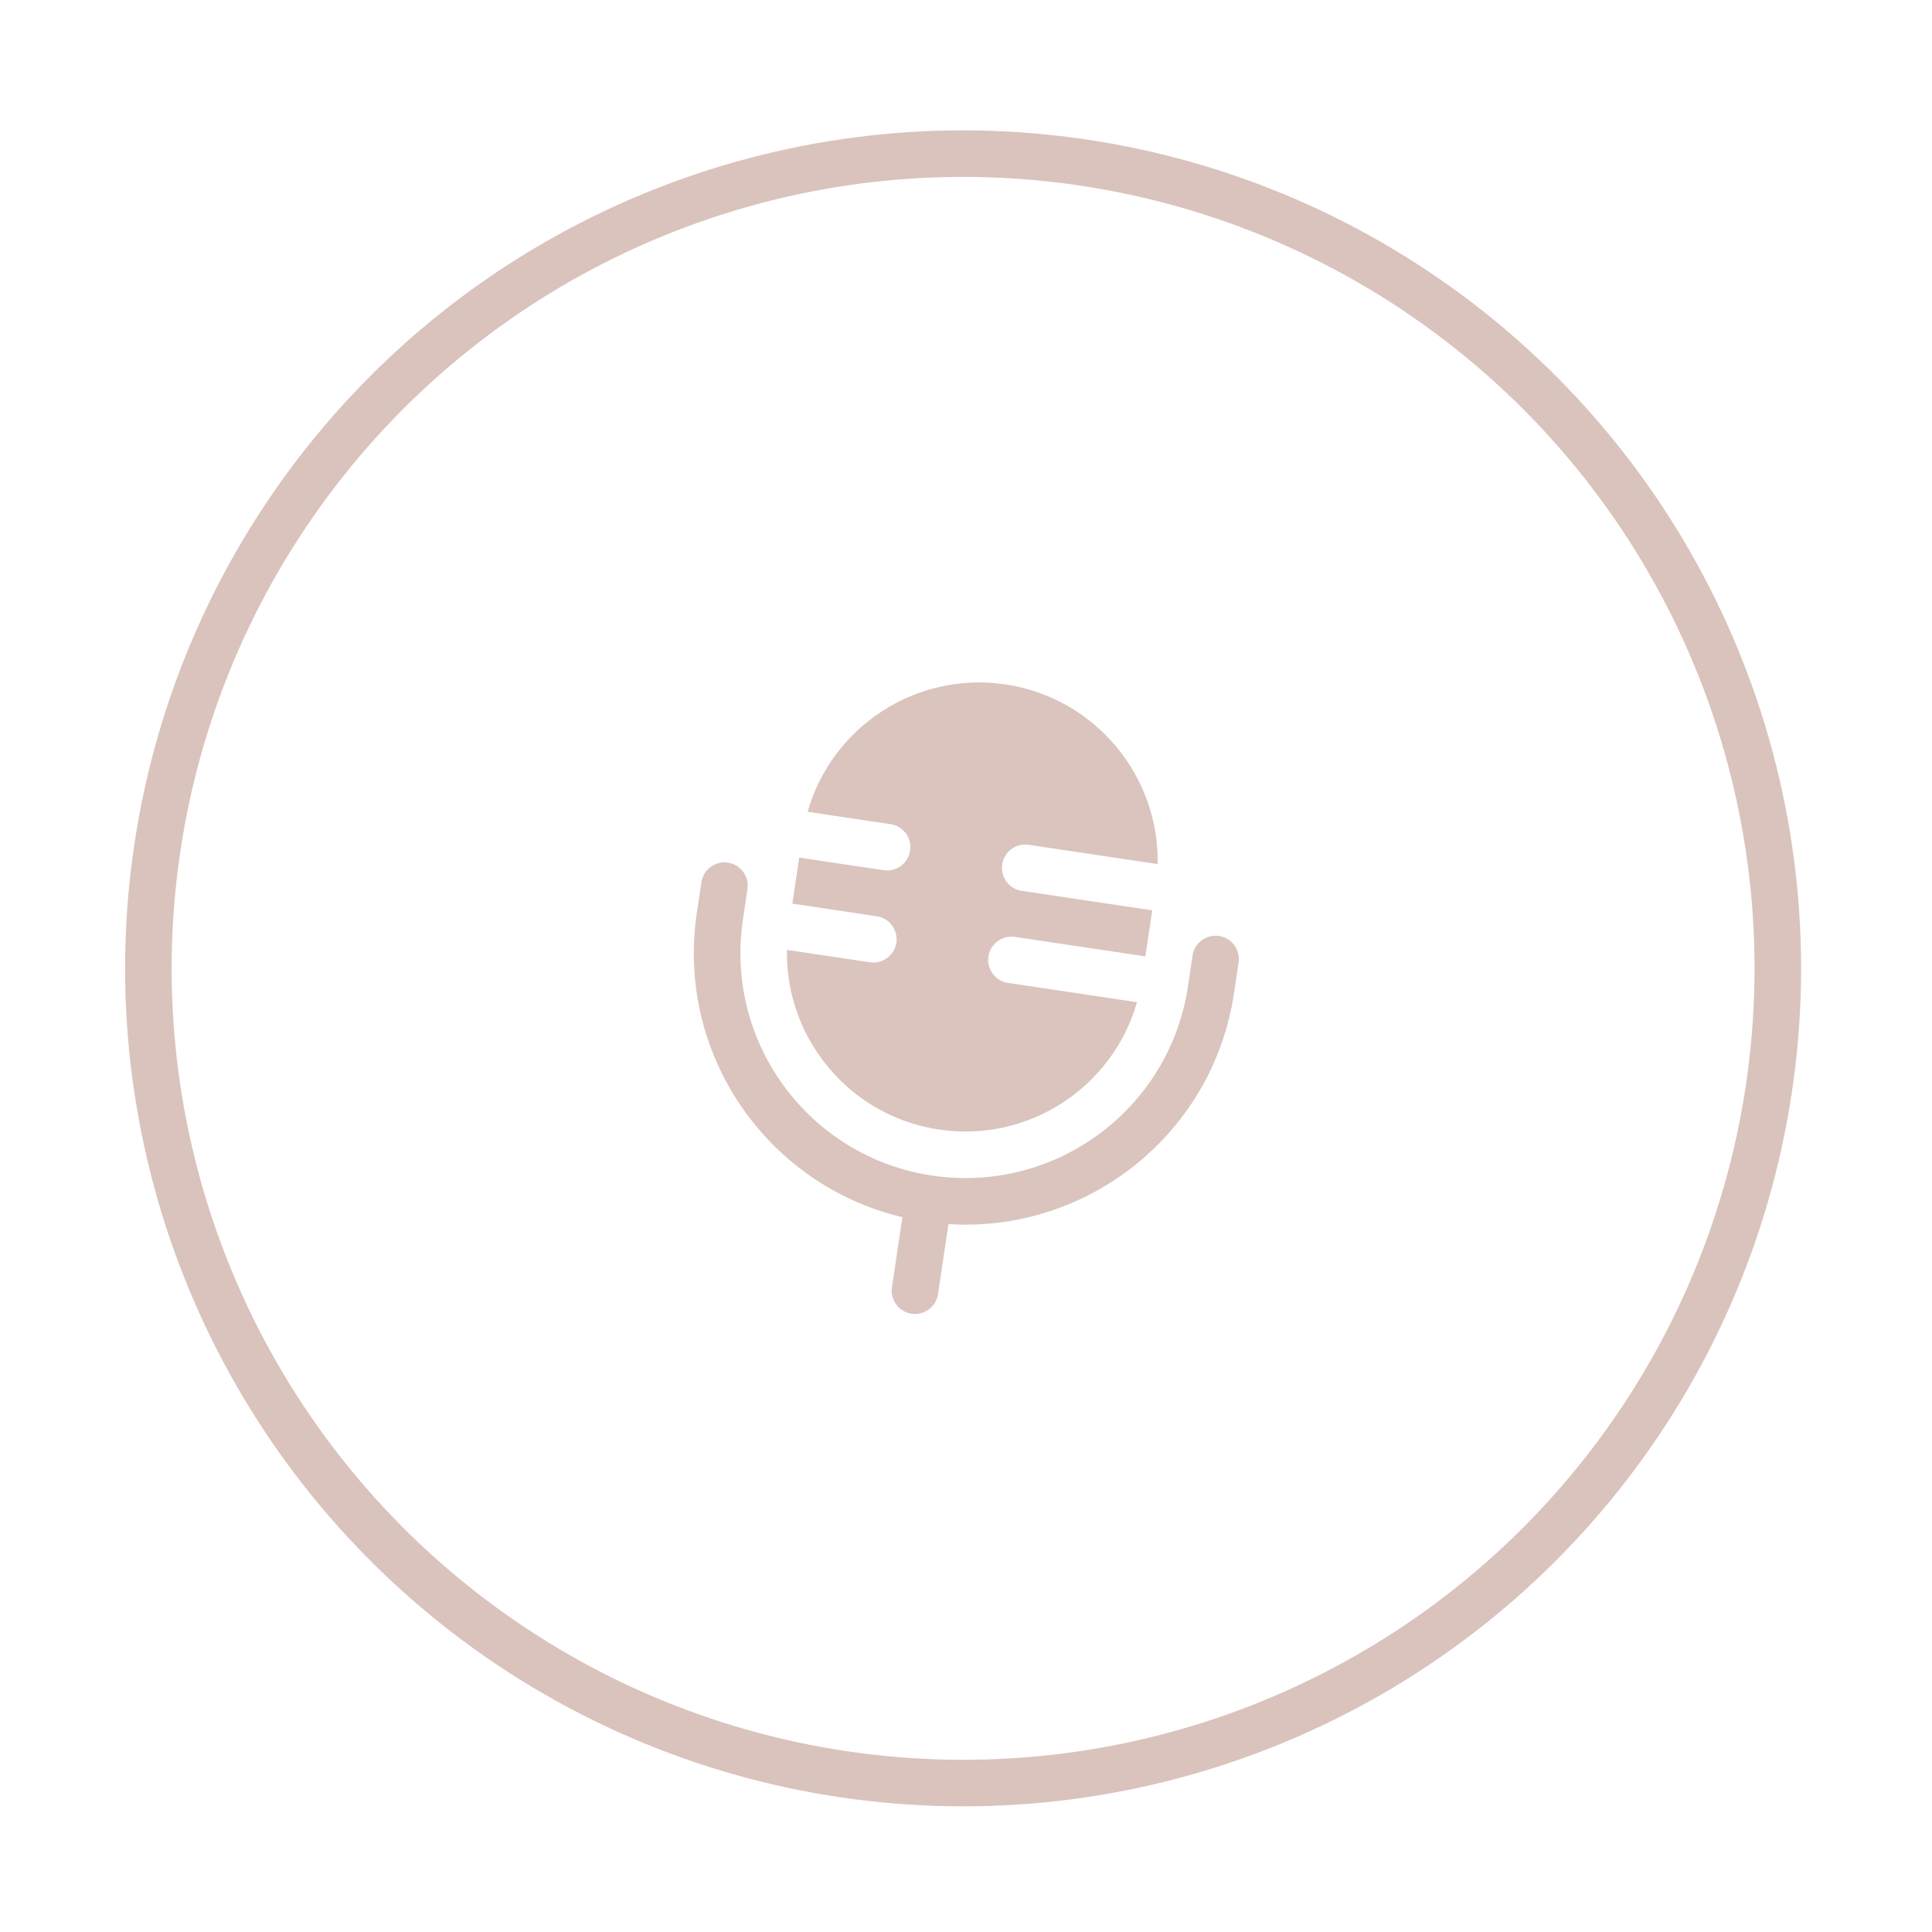 <?xml version="1.0" encoding="UTF-8"?> <svg xmlns="http://www.w3.org/2000/svg" width="46" height="46" viewBox="0 0 46 46" fill="none"><circle opacity="0.3" cx="22.931" cy="23.056" r="19.398" transform="rotate(8.499 22.931 23.056)" stroke="#843821" stroke-width="1.108"></circle><g opacity="0.3"><path d="M21.669 20.253C21.715 19.95 21.506 19.668 21.203 19.623L20.338 19.494L19.229 19.328C19.805 17.306 21.807 15.977 23.942 16.296C26.077 16.616 27.602 18.471 27.563 20.573L26.454 20.408L24.492 20.114C24.189 20.069 23.907 20.278 23.862 20.581C23.817 20.883 24.025 21.166 24.328 21.211L26.338 21.511L27.434 21.675L27.27 22.771L26.174 22.607L24.164 22.307C23.862 22.262 23.579 22.471 23.534 22.773C23.489 23.076 23.698 23.358 24 23.403L25.962 23.696L27.071 23.862C26.494 25.884 24.493 27.213 22.358 26.894C20.223 26.575 18.698 24.719 18.737 22.617L19.846 22.782L20.712 22.912C21.014 22.957 21.297 22.748 21.342 22.446C21.387 22.143 21.178 21.861 20.875 21.816L19.962 21.679L18.866 21.515L19.029 20.419L20.126 20.583L21.039 20.719C21.342 20.765 21.624 20.556 21.669 20.253Z" fill="#843821"></path><path fill-rule="evenodd" clip-rule="evenodd" d="M17.331 20.539C17.633 20.584 17.842 20.866 17.797 21.169L17.688 21.899C17.25 24.826 19.268 27.553 22.194 27.99C25.121 28.427 27.848 26.409 28.285 23.483L28.394 22.752C28.439 22.45 28.721 22.241 29.024 22.286C29.327 22.331 29.535 22.613 29.49 22.916L29.381 23.647C28.881 26.994 25.899 29.356 22.582 29.145L22.333 30.812C22.288 31.115 22.006 31.324 21.703 31.279C21.4 31.233 21.191 30.951 21.237 30.649L21.486 28.981C18.252 28.214 16.091 25.083 16.591 21.736L16.701 21.005C16.746 20.702 17.028 20.493 17.331 20.539Z" fill="#843821"></path></g></svg> 